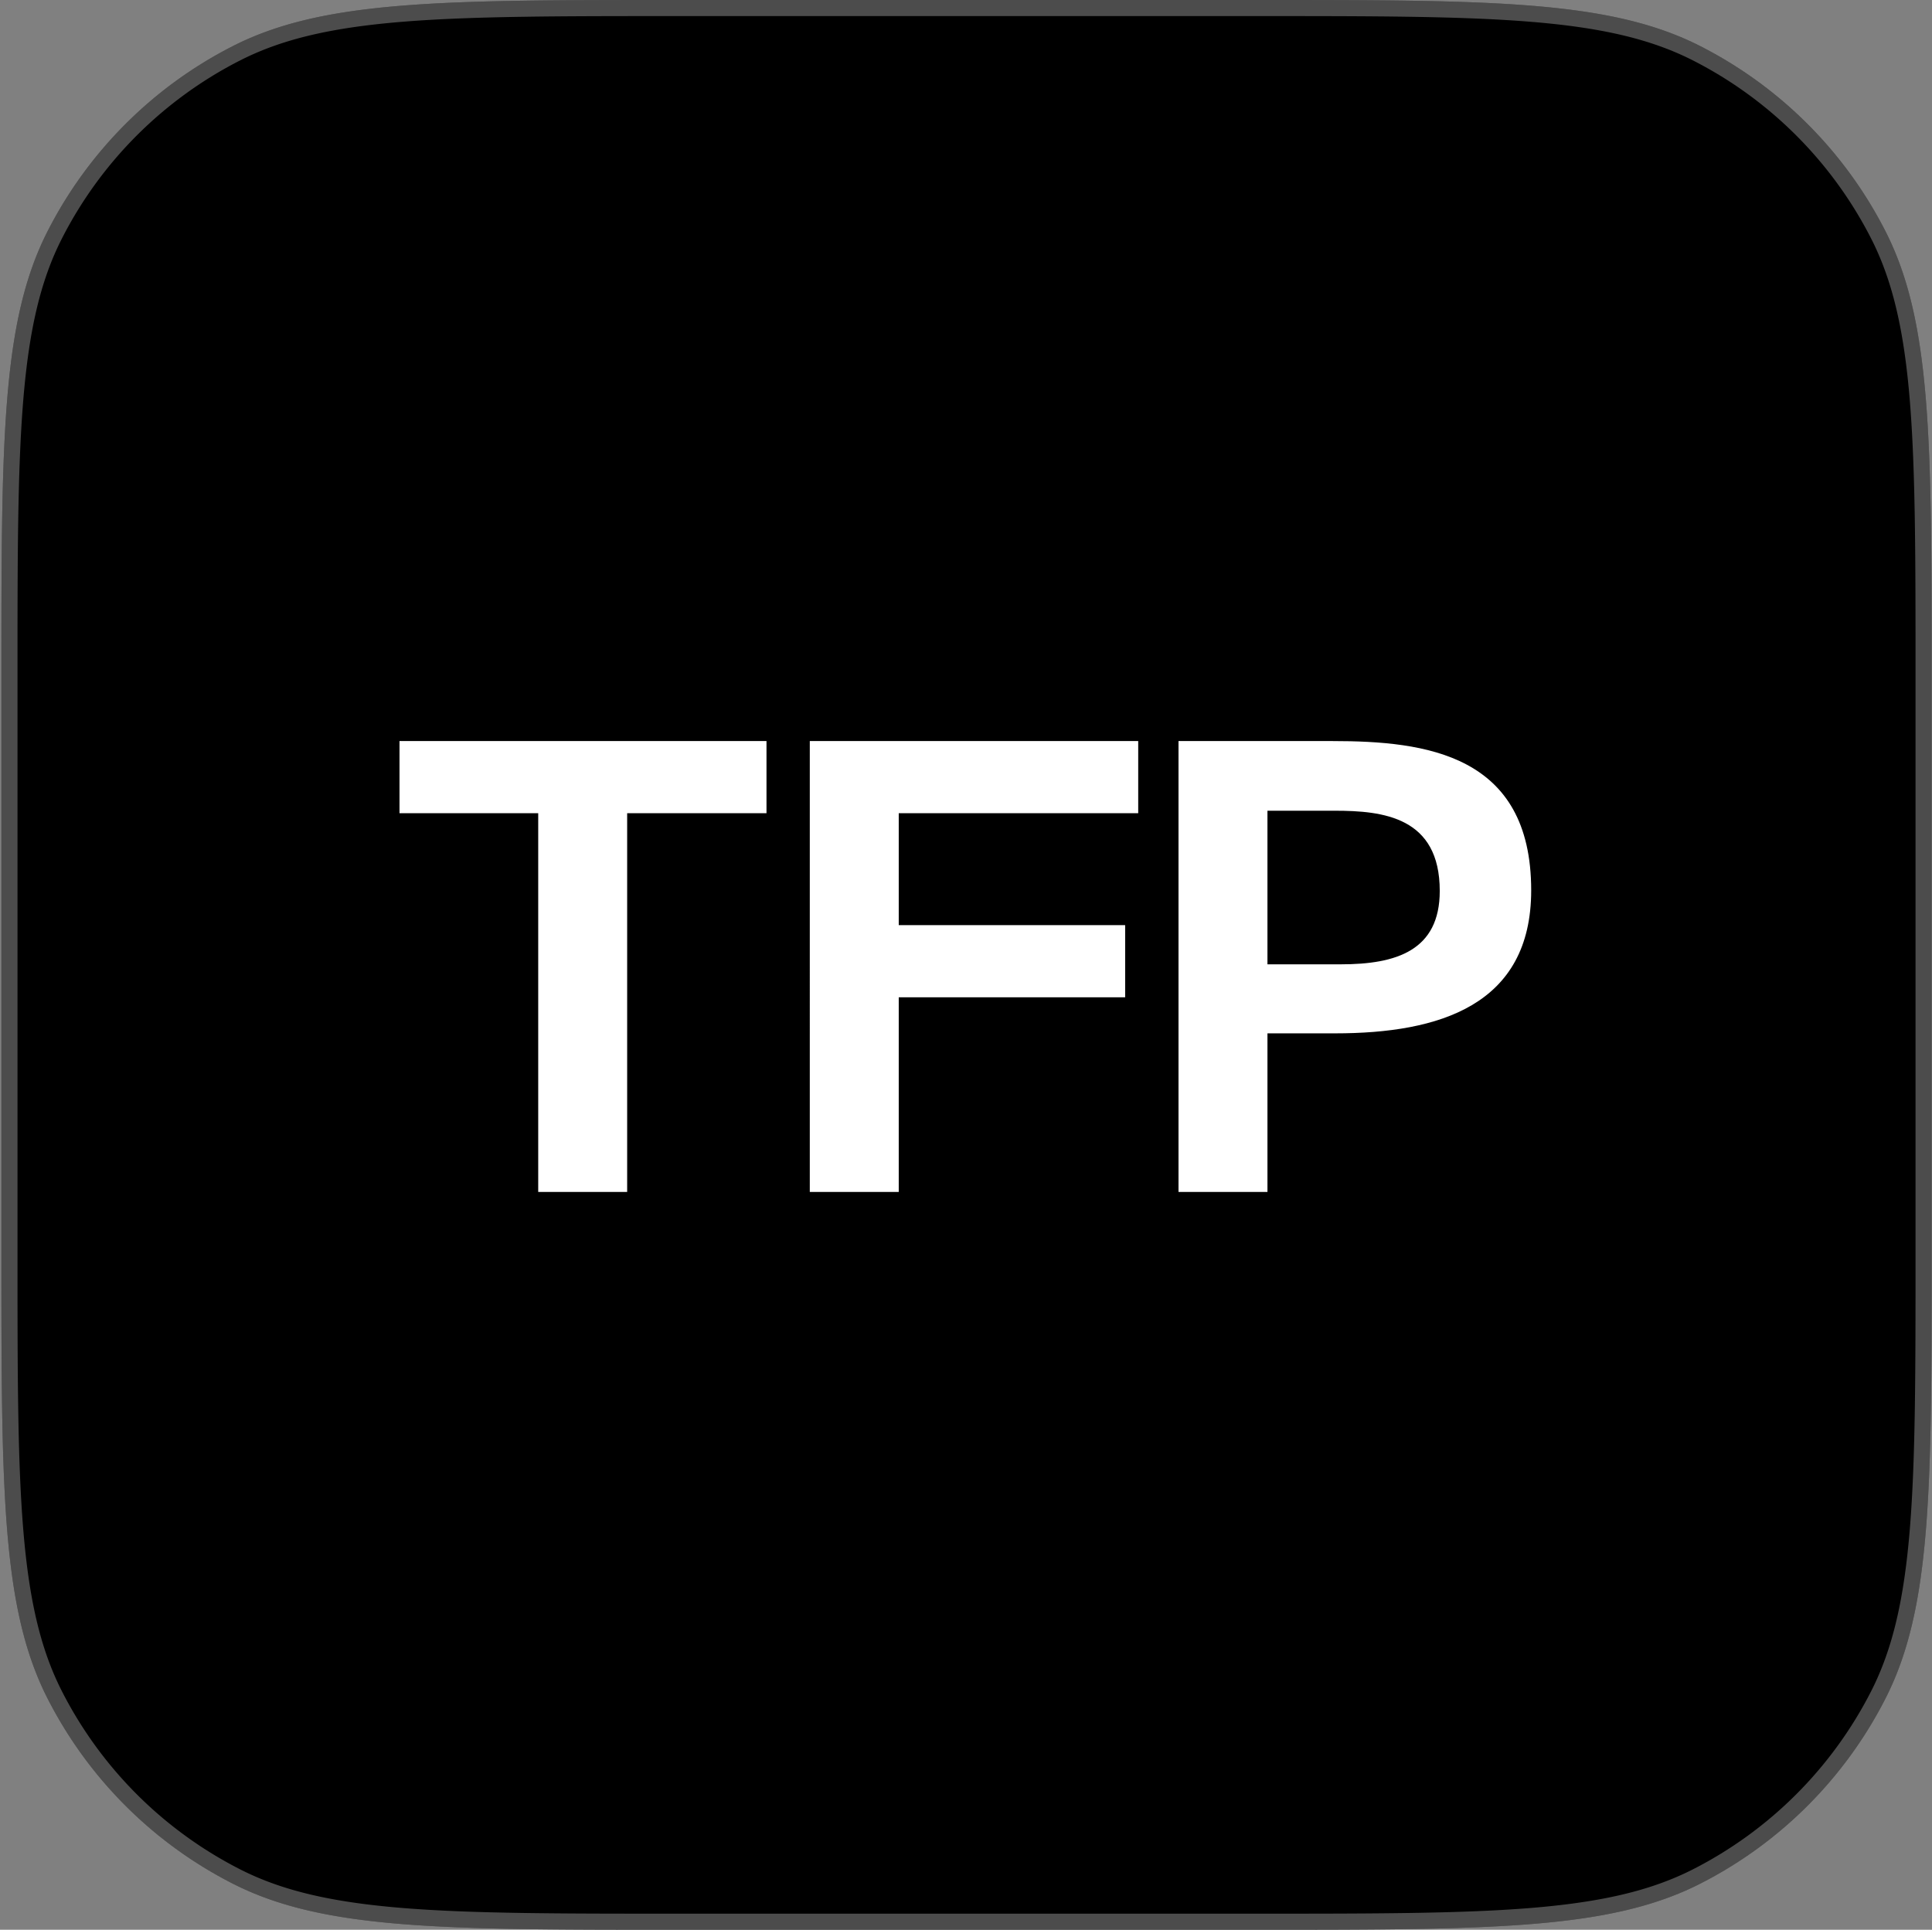 <svg xmlns="http://www.w3.org/2000/svg" width="1081" height="1080" fill="none"><rect width="100%" height="100%" fill="#808080" stroke="none"/><g clip-path="url(#a)"><path fill="#000" d="M.792 379.2c0-132.732 0-199.099 25.831-249.796A237 237 0 0 1 130.196 25.832C180.893 0 247.259 0 379.992 0h321.6C834.324 0 900.69 0 951.388 25.831a236.99 236.99 0 0 1 103.572 103.573c25.83 50.697 25.83 117.064 25.83 249.796v321.6c0 132.732 0 199.099-25.83 249.796a236.985 236.985 0 0 1-103.572 103.574C900.69 1080 834.324 1080 701.592 1080h-321.6c-132.733 0-199.099 0-249.796-25.83A236.995 236.995 0 0 1 26.623 950.596C.792 899.899.792 833.532.792 700.8V379.2Z"/><path stroke="#fff" stroke-opacity=".3" stroke-width="9" d="M379.992 4.5h321.6c66.44 0 116 .003 155.294 3.214 39.242 3.206 67.85 9.588 92.459 22.127a232.498 232.498 0 0 1 101.605 101.606c12.54 24.609 18.92 53.216 22.13 92.458 3.21 39.295 3.21 88.855 3.21 155.295v321.6c0 66.44 0 116-3.21 155.295-3.21 39.242-9.59 67.849-22.13 92.458a232.5 232.5 0 0 1-101.605 101.607c-24.609 12.54-53.217 18.92-92.459 22.13-39.294 3.21-88.854 3.21-155.294 3.21h-321.6c-66.441 0-116 0-155.295-3.21-39.242-3.21-67.85-9.59-92.458-22.13A232.503 232.503 0 0 1 30.633 948.553c-12.539-24.609-18.921-53.216-22.127-92.458C5.296 816.8 5.292 767.24 5.292 700.8V379.2c0-66.44.003-116 3.214-155.295 3.206-39.242 9.588-67.849 22.127-92.458A232.5 232.5 0 0 1 132.239 29.841c24.608-12.539 53.216-18.92 92.458-22.127C263.992 4.504 313.551 4.5 379.992 4.5Z"/><path fill="#fff" d="M301.143 455.114h-77.611v-40.372h205.34v40.372h-77.96v211.953h-49.769V455.114Zm151.955-40.372H636.86v40.372H502.867v62.646h126.684v40.372H502.867v108.935h-49.769V414.742Zm292.617 0c51.857 0 111.023 7.309 111.023 83.528 0 64.387-51.509 80.048-109.631 80.048h-37.935v88.749h-49.769V414.742h86.312Zm-36.543 38.98v85.964h41.068c30.975 0 55.337-7.656 55.337-41.068 0-41.416-31.671-44.896-58.818-44.896h-37.587Z"/></g><defs><clipPath id="a"><path fill="#fff" d="M.792 0h1080v1080H.792z"/></clipPath></defs></svg>